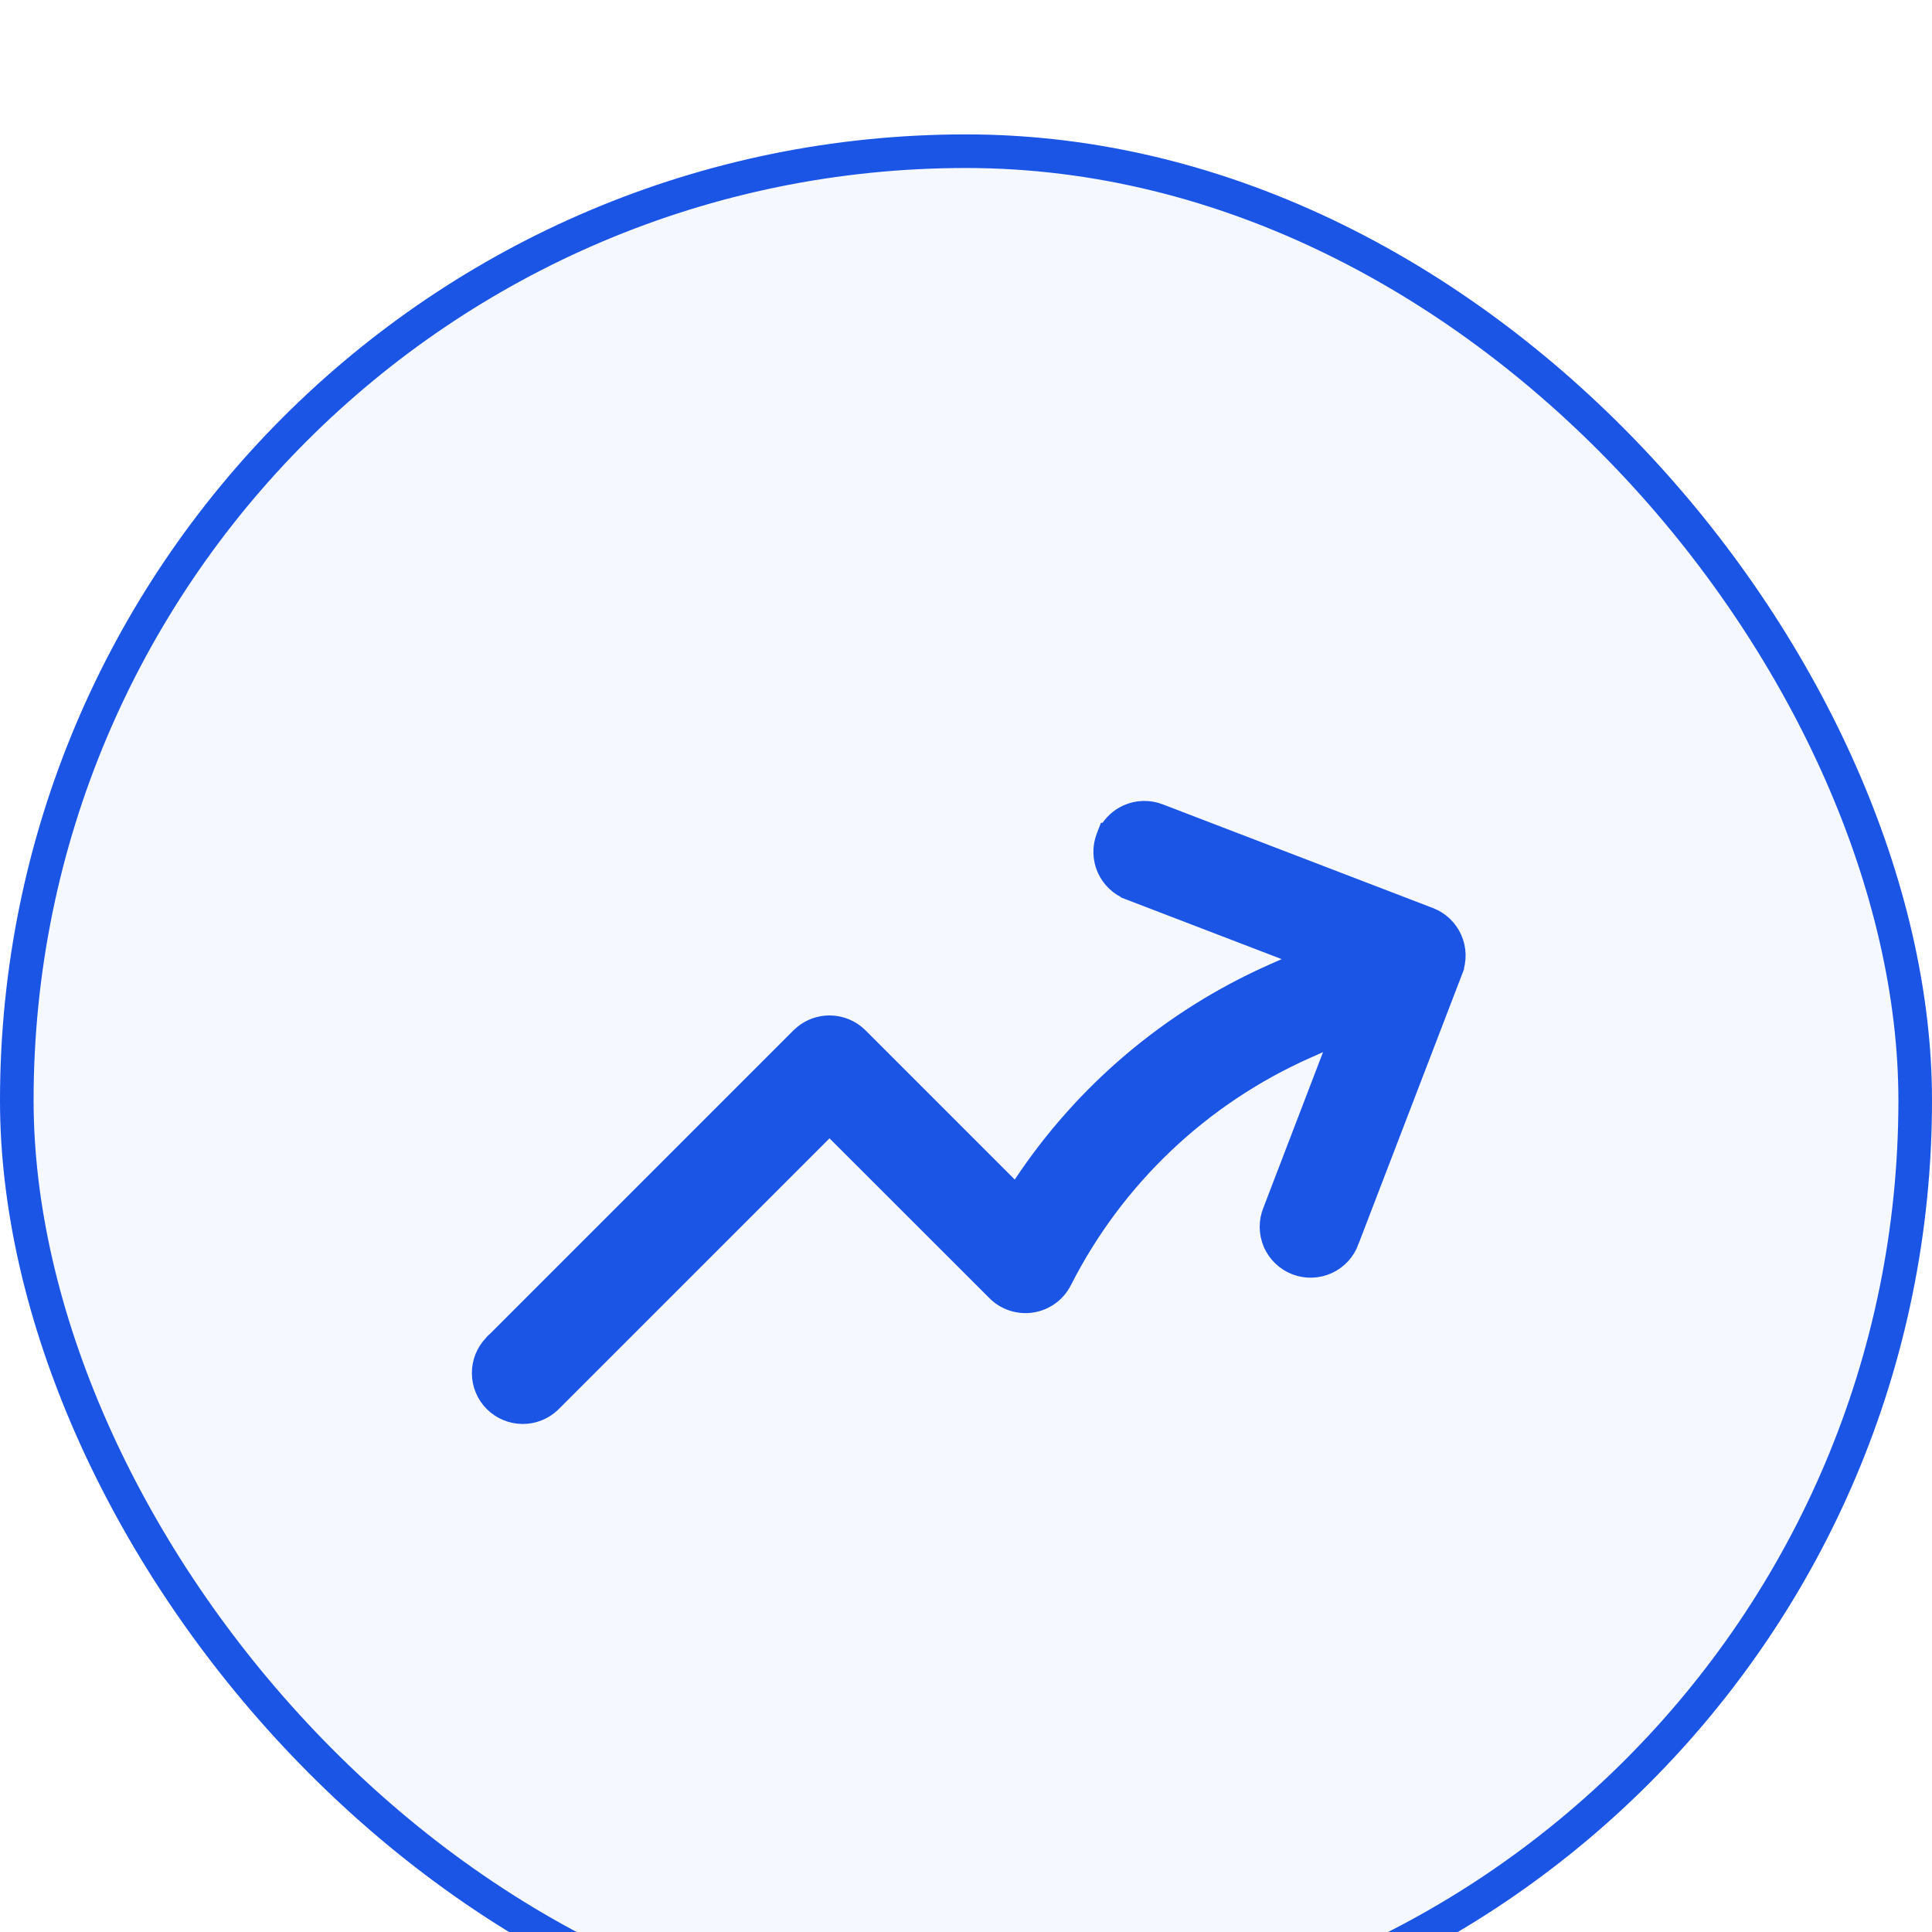 <svg width="115" height="115" viewBox="0 0 115 115" fill="none" xmlns="http://www.w3.org/2000/svg">
<g filter="url(#filter0_i_1296_4328)">
<rect width="115" height="115" rx="57.5" fill="#F5F8FF"/>
<rect x="1" y="1" width="113" height="113" rx="56.5" stroke="#1B55E6" stroke-width="2"/>
<path d="M67.087 40.393C67.699 40.12 68.395 40.102 69.022 40.341H69.022L85.115 46.517C85.426 46.636 85.71 46.815 85.951 47.044C86.192 47.273 86.386 47.548 86.522 47.852C86.656 48.156 86.73 48.483 86.738 48.816C86.747 49.148 86.689 49.479 86.569 49.789L86.57 49.79L80.398 65.864L80.399 65.865C80.287 66.183 80.111 66.476 79.884 66.726C79.656 66.976 79.381 67.178 79.074 67.32C78.767 67.462 78.435 67.541 78.097 67.552C77.759 67.564 77.422 67.506 77.106 67.385C76.791 67.264 76.502 67.081 76.259 66.847C76.015 66.613 75.82 66.332 75.686 66.021C75.553 65.71 75.484 65.376 75.481 65.038C75.479 64.7 75.545 64.365 75.675 64.052L79.651 53.678L77.814 54.498H77.812C71.531 57.283 66.403 62.15 63.295 68.278V68.279C63.114 68.635 62.85 68.943 62.527 69.178C62.204 69.413 61.83 69.568 61.435 69.63C61.041 69.693 60.637 69.661 60.257 69.538C59.877 69.414 59.531 69.202 59.248 68.919V68.918L49.375 59.051L32.883 75.544L32.877 75.55C32.399 76.011 31.759 76.266 31.096 76.26C30.432 76.254 29.797 75.987 29.328 75.518C28.859 75.049 28.593 74.413 28.588 73.749C28.582 73.086 28.838 72.447 29.299 71.97L29.305 71.963H29.306L47.587 53.682L47.773 53.514C48.223 53.146 48.788 52.942 49.375 52.942C50.046 52.942 50.69 53.208 51.164 53.682L60.485 63.003C64.053 57.41 69.142 52.951 75.154 50.148L75.758 49.873L77.595 49.056L67.209 45.07V45.069C66.898 44.95 66.614 44.771 66.373 44.542C66.132 44.314 65.937 44.04 65.802 43.736C65.666 43.432 65.593 43.104 65.584 42.771C65.575 42.438 65.632 42.107 65.752 41.796L65.875 41.476H65.907C66.172 41 66.583 40.617 67.087 40.393Z" fill="#1B55E6" stroke="#1B55E6"/>
</g>
<defs>
<filter id="filter0_i_1296_4328" x="0" y="0" width="115" height="119" filterUnits="userSpaceOnUse" color-interpolation-filters="sRGB">
<feFlood flood-opacity="0" result="BackgroundImageFix"/>
<feBlend mode="normal" in="SourceGraphic" in2="BackgroundImageFix" result="shape"/>
<feColorMatrix in="SourceAlpha" type="matrix" values="0 0 0 0 0 0 0 0 0 0 0 0 0 0 0 0 0 0 127 0" result="hardAlpha"/>
<feOffset dy="8"/>
<feGaussianBlur stdDeviation="2"/>
<feComposite in2="hardAlpha" operator="arithmetic" k2="-1" k3="1"/>
<feColorMatrix type="matrix" values="0 0 0 0 0.204 0 0 0 0 0.577 0 0 0 0 0.809 0 0 0 0.65 0"/>
<feBlend mode="normal" in2="shape" result="effect1_innerShadow_1296_4328"/>
</filter>
</defs>
</svg>
